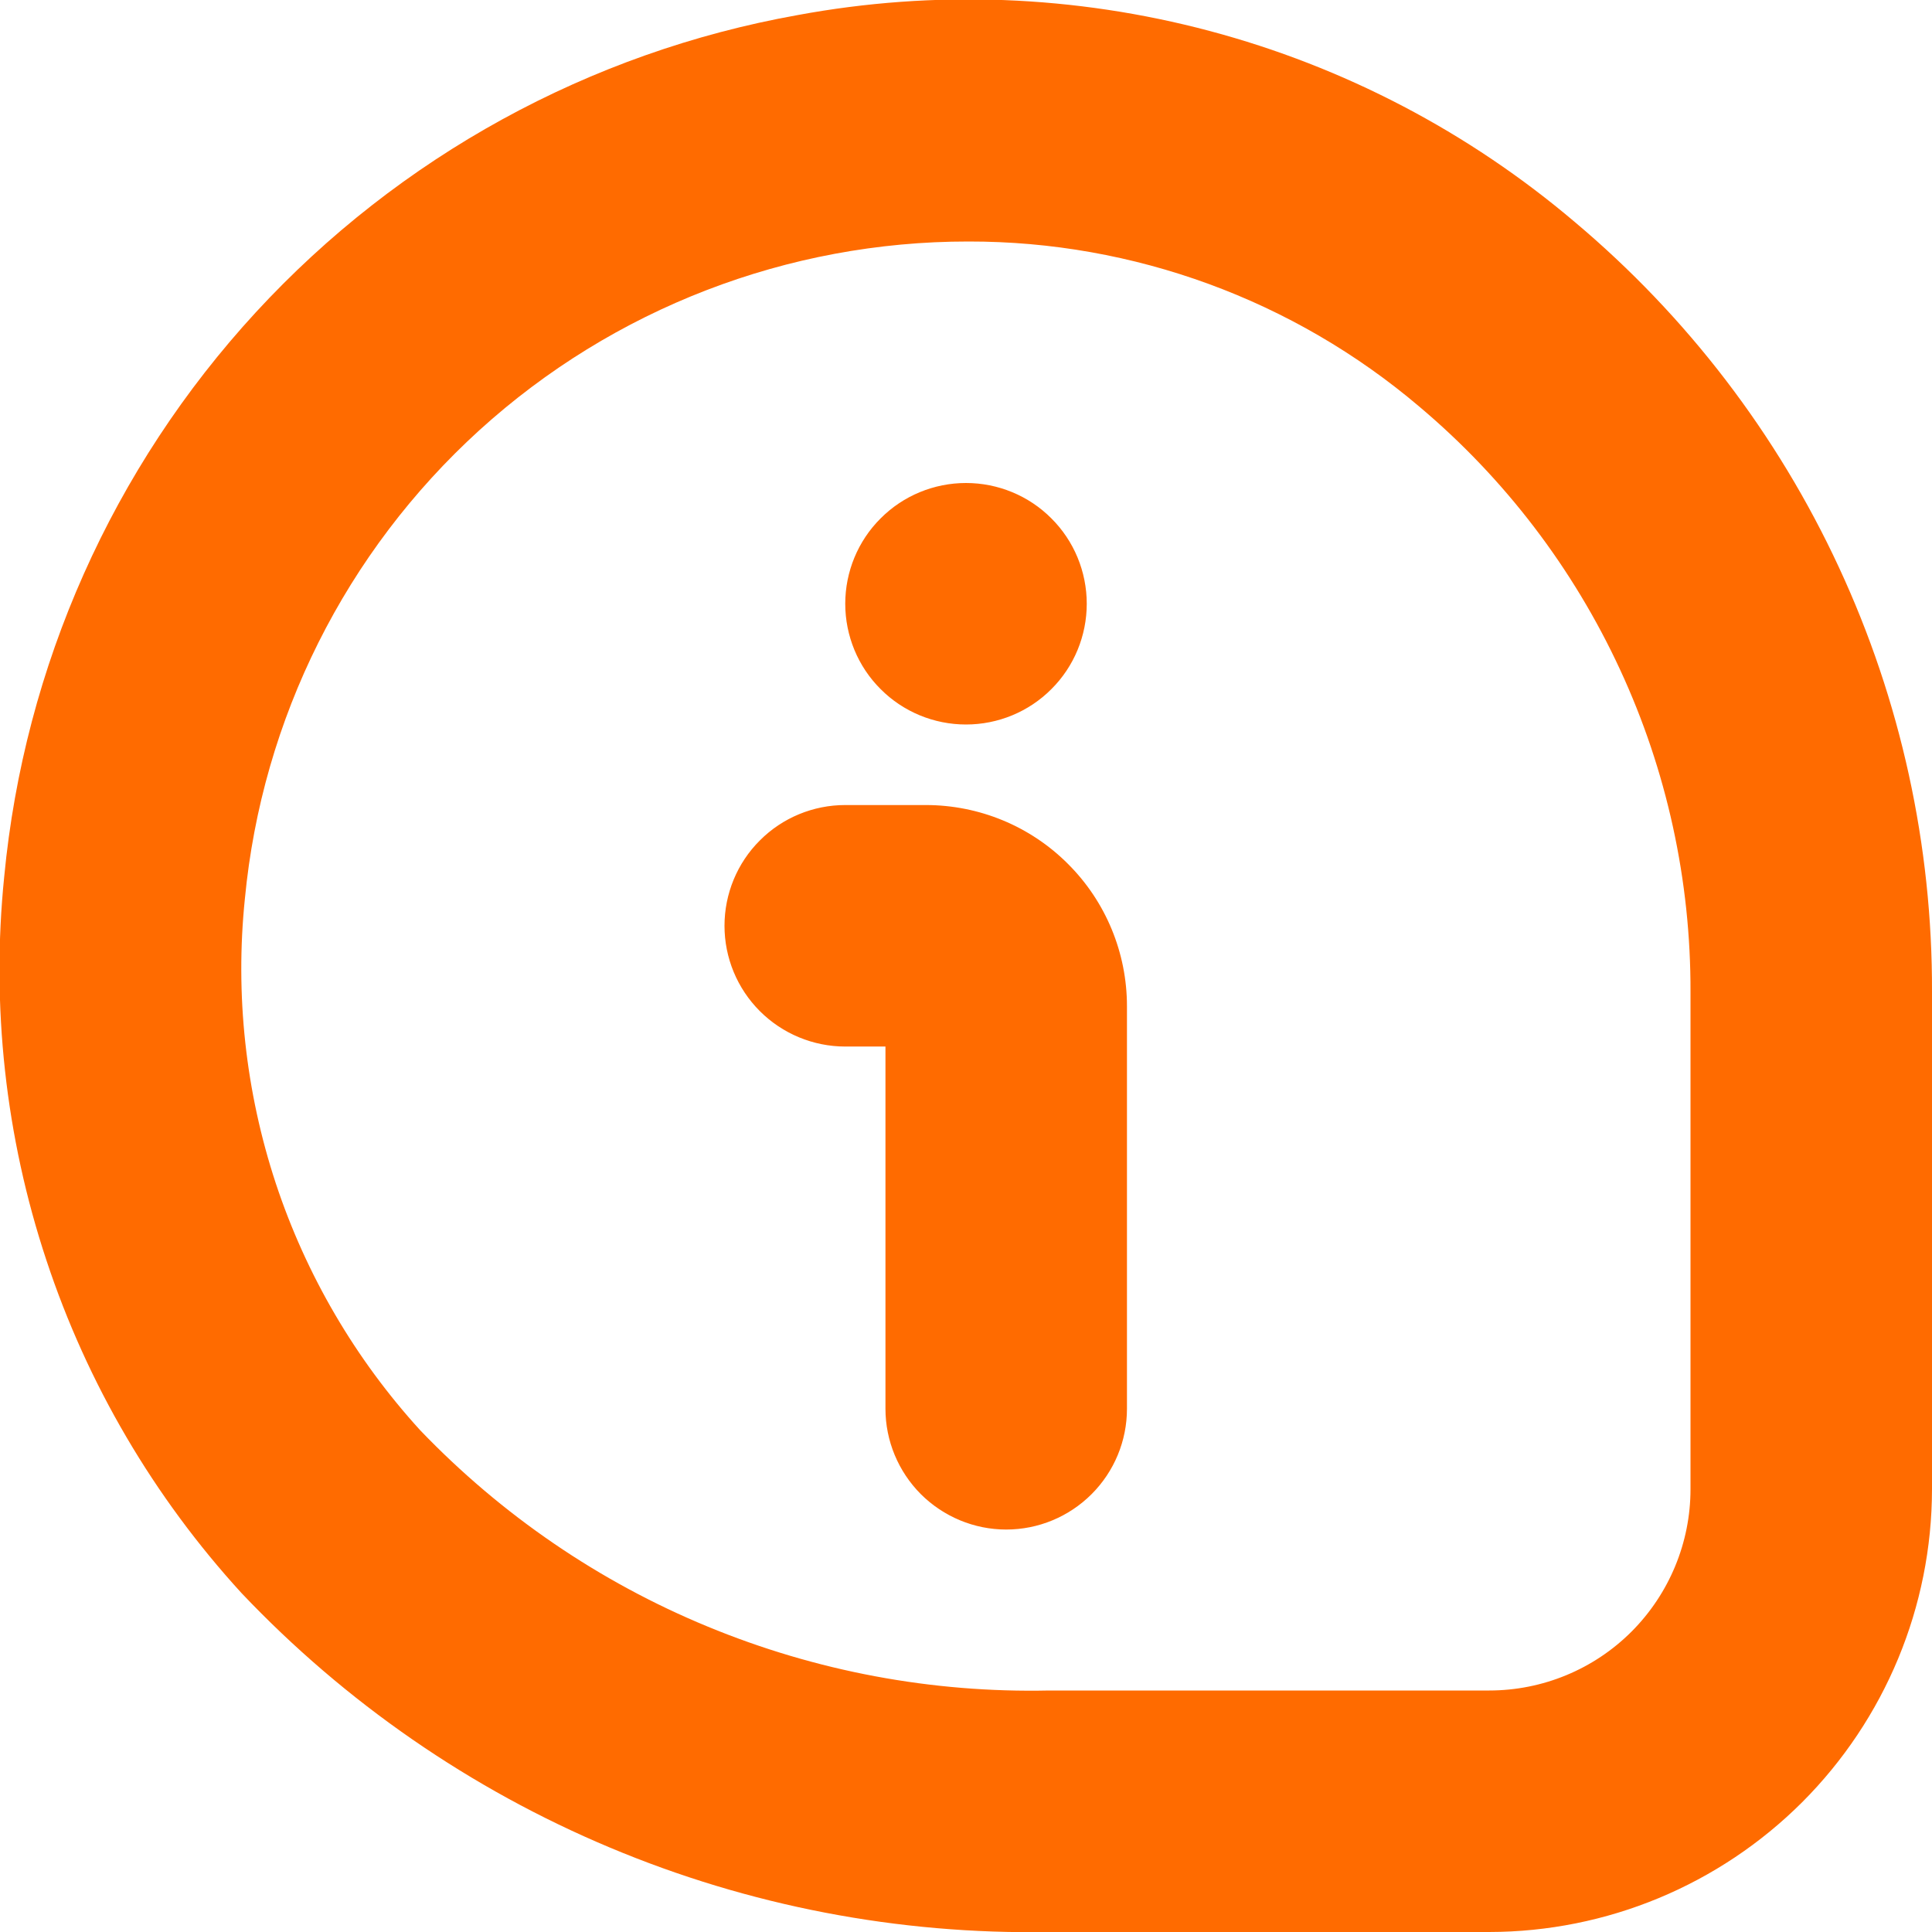 <svg width="16" height="16" viewBox="0 0 16 16" fill="none" xmlns="http://www.w3.org/2000/svg">
<g clip-path="url(#clip0_105_58)">
<path d="M12.333 16H8.689C7.441 16.022 6.201 15.784 5.049 15.3C3.898 14.817 2.859 14.099 2 13.193C1.273 12.398 0.722 11.459 0.384 10.436C0.045 9.414 -0.074 8.331 0.035 7.259C0.201 5.516 0.933 3.874 2.119 2.586C3.306 1.298 4.881 0.433 6.605 0.125C7.738 -0.085 8.903 -0.04 10.016 0.256C11.13 0.552 12.163 1.093 13.041 1.838C13.971 2.62 14.718 3.596 15.229 4.698C15.741 5.8 16.004 7.001 16 8.216V12.333C15.999 13.306 15.612 14.237 14.925 14.925C14.237 15.612 13.305 15.999 12.333 16V16ZM8.02 2C6.523 1.999 5.079 2.556 3.971 3.562C2.863 4.569 2.17 5.952 2.028 7.443C1.946 8.238 2.034 9.041 2.284 9.8C2.535 10.559 2.943 11.256 3.481 11.846C4.153 12.546 4.962 13.1 5.859 13.47C6.756 13.841 7.719 14.021 8.689 14H12.333C12.775 14 13.199 13.825 13.512 13.512C13.824 13.199 14 12.775 14 12.333V8.216C14.003 7.293 13.804 6.381 13.416 5.544C13.028 4.706 12.462 3.964 11.756 3.369C10.713 2.483 9.388 1.998 8.02 2ZM8 4C7.735 4 7.48 4.105 7.293 4.293C7.105 4.48 7 4.735 7 5C7 5.265 7.105 5.52 7.293 5.707C7.48 5.895 7.735 6 8 6C8.265 6 8.52 5.895 8.707 5.707C8.895 5.52 9 5.265 9 5C9 4.735 8.895 4.48 8.707 4.293C8.52 4.105 8.265 4 8 4ZM8.333 12.667C8.068 12.667 7.814 12.561 7.626 12.374C7.439 12.186 7.333 11.932 7.333 11.667V8.667H7C6.735 8.667 6.48 8.561 6.293 8.374C6.105 8.186 6 7.932 6 7.667C6 7.402 6.105 7.147 6.293 6.96C6.48 6.772 6.735 6.667 7 6.667H7.667C8.109 6.667 8.533 6.842 8.845 7.155C9.158 7.467 9.333 7.891 9.333 8.333V11.667C9.333 11.932 9.228 12.186 9.04 12.374C8.853 12.561 8.599 12.667 8.333 12.667V12.667Z" fill="#FF6B00"/>
</g>
<defs>
<clipPath id="clip0_105_58">
<rect width="16" height="16" fill="white"/>
</clipPath>
</defs>
</svg>
